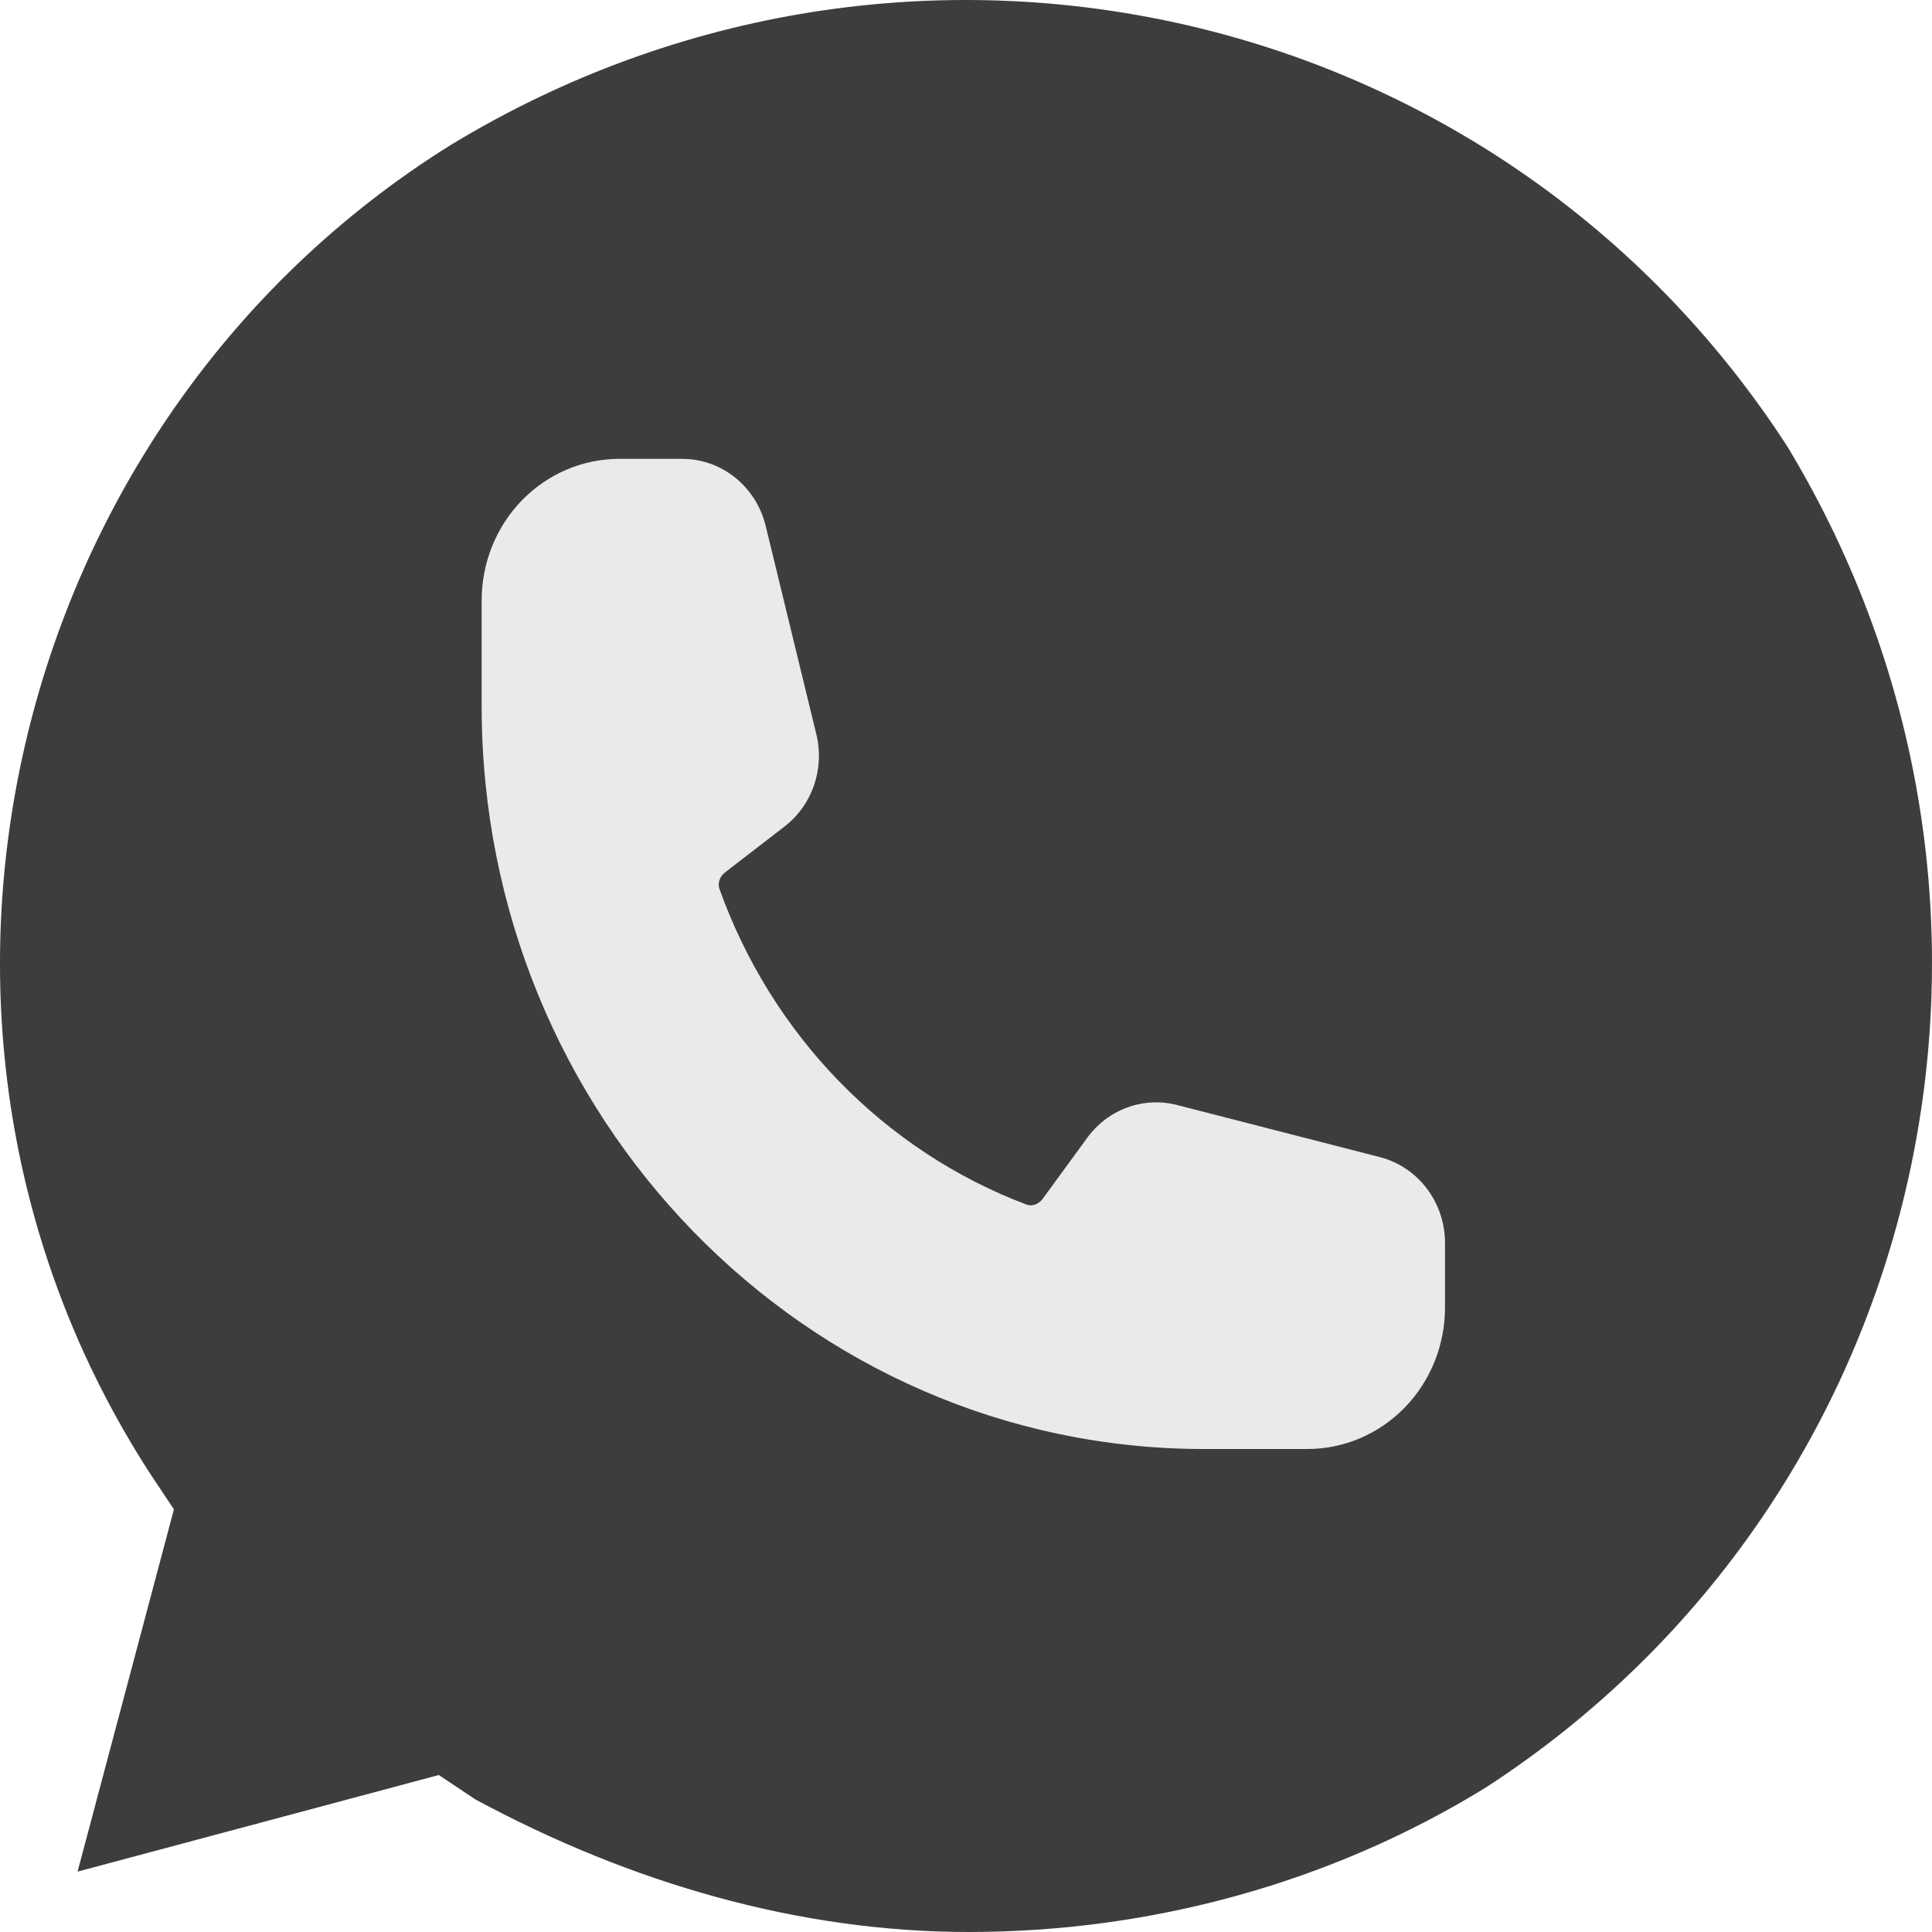 <?xml version="1.0" encoding="UTF-8"?> <svg xmlns="http://www.w3.org/2000/svg" width="120" height="120" viewBox="0 0 120 120" fill="none"> <path d="M111.026 27.75C93.075 -0.001 56.426 -8.251 28.004 8.999C0.331 26.25 -8.645 63.75 9.306 91.5L10.802 93.75L4.818 116.25L27.256 110.25L29.5 111.75C39.224 117 49.695 120 60.166 120C71.385 120 82.604 117 92.327 111C120.001 93 128.228 56.25 111.026 27.75Z" fill="#3E3D3D"></path> <path fill-rule="evenodd" clip-rule="evenodd" d="M29.917 37.286C29.917 34.956 30.818 32.721 32.421 31.073C34.024 29.426 36.198 28.5 38.465 28.5H42.374C44.825 28.5 46.962 30.216 47.557 32.659L50.705 45.612C50.961 46.66 50.909 47.763 50.557 48.781C50.206 49.8 49.569 50.689 48.728 51.337L45.044 54.178C44.659 54.474 44.577 54.907 44.685 55.209C46.293 59.704 48.832 63.786 52.127 67.172C55.422 70.559 59.393 73.169 63.767 74.822C64.06 74.933 64.479 74.848 64.769 74.453L67.533 70.666C68.164 69.801 69.029 69.147 70.02 68.786C71.011 68.424 72.084 68.371 73.104 68.633L85.706 71.87C88.082 72.482 89.752 74.678 89.752 77.2V81.215C89.752 83.545 88.852 85.779 87.249 87.427C85.645 89.075 83.471 90.001 81.204 90.001H74.793C50.01 90.001 29.917 69.348 29.917 43.875V37.286Z" fill="#EAEAEA"></path> </svg> 